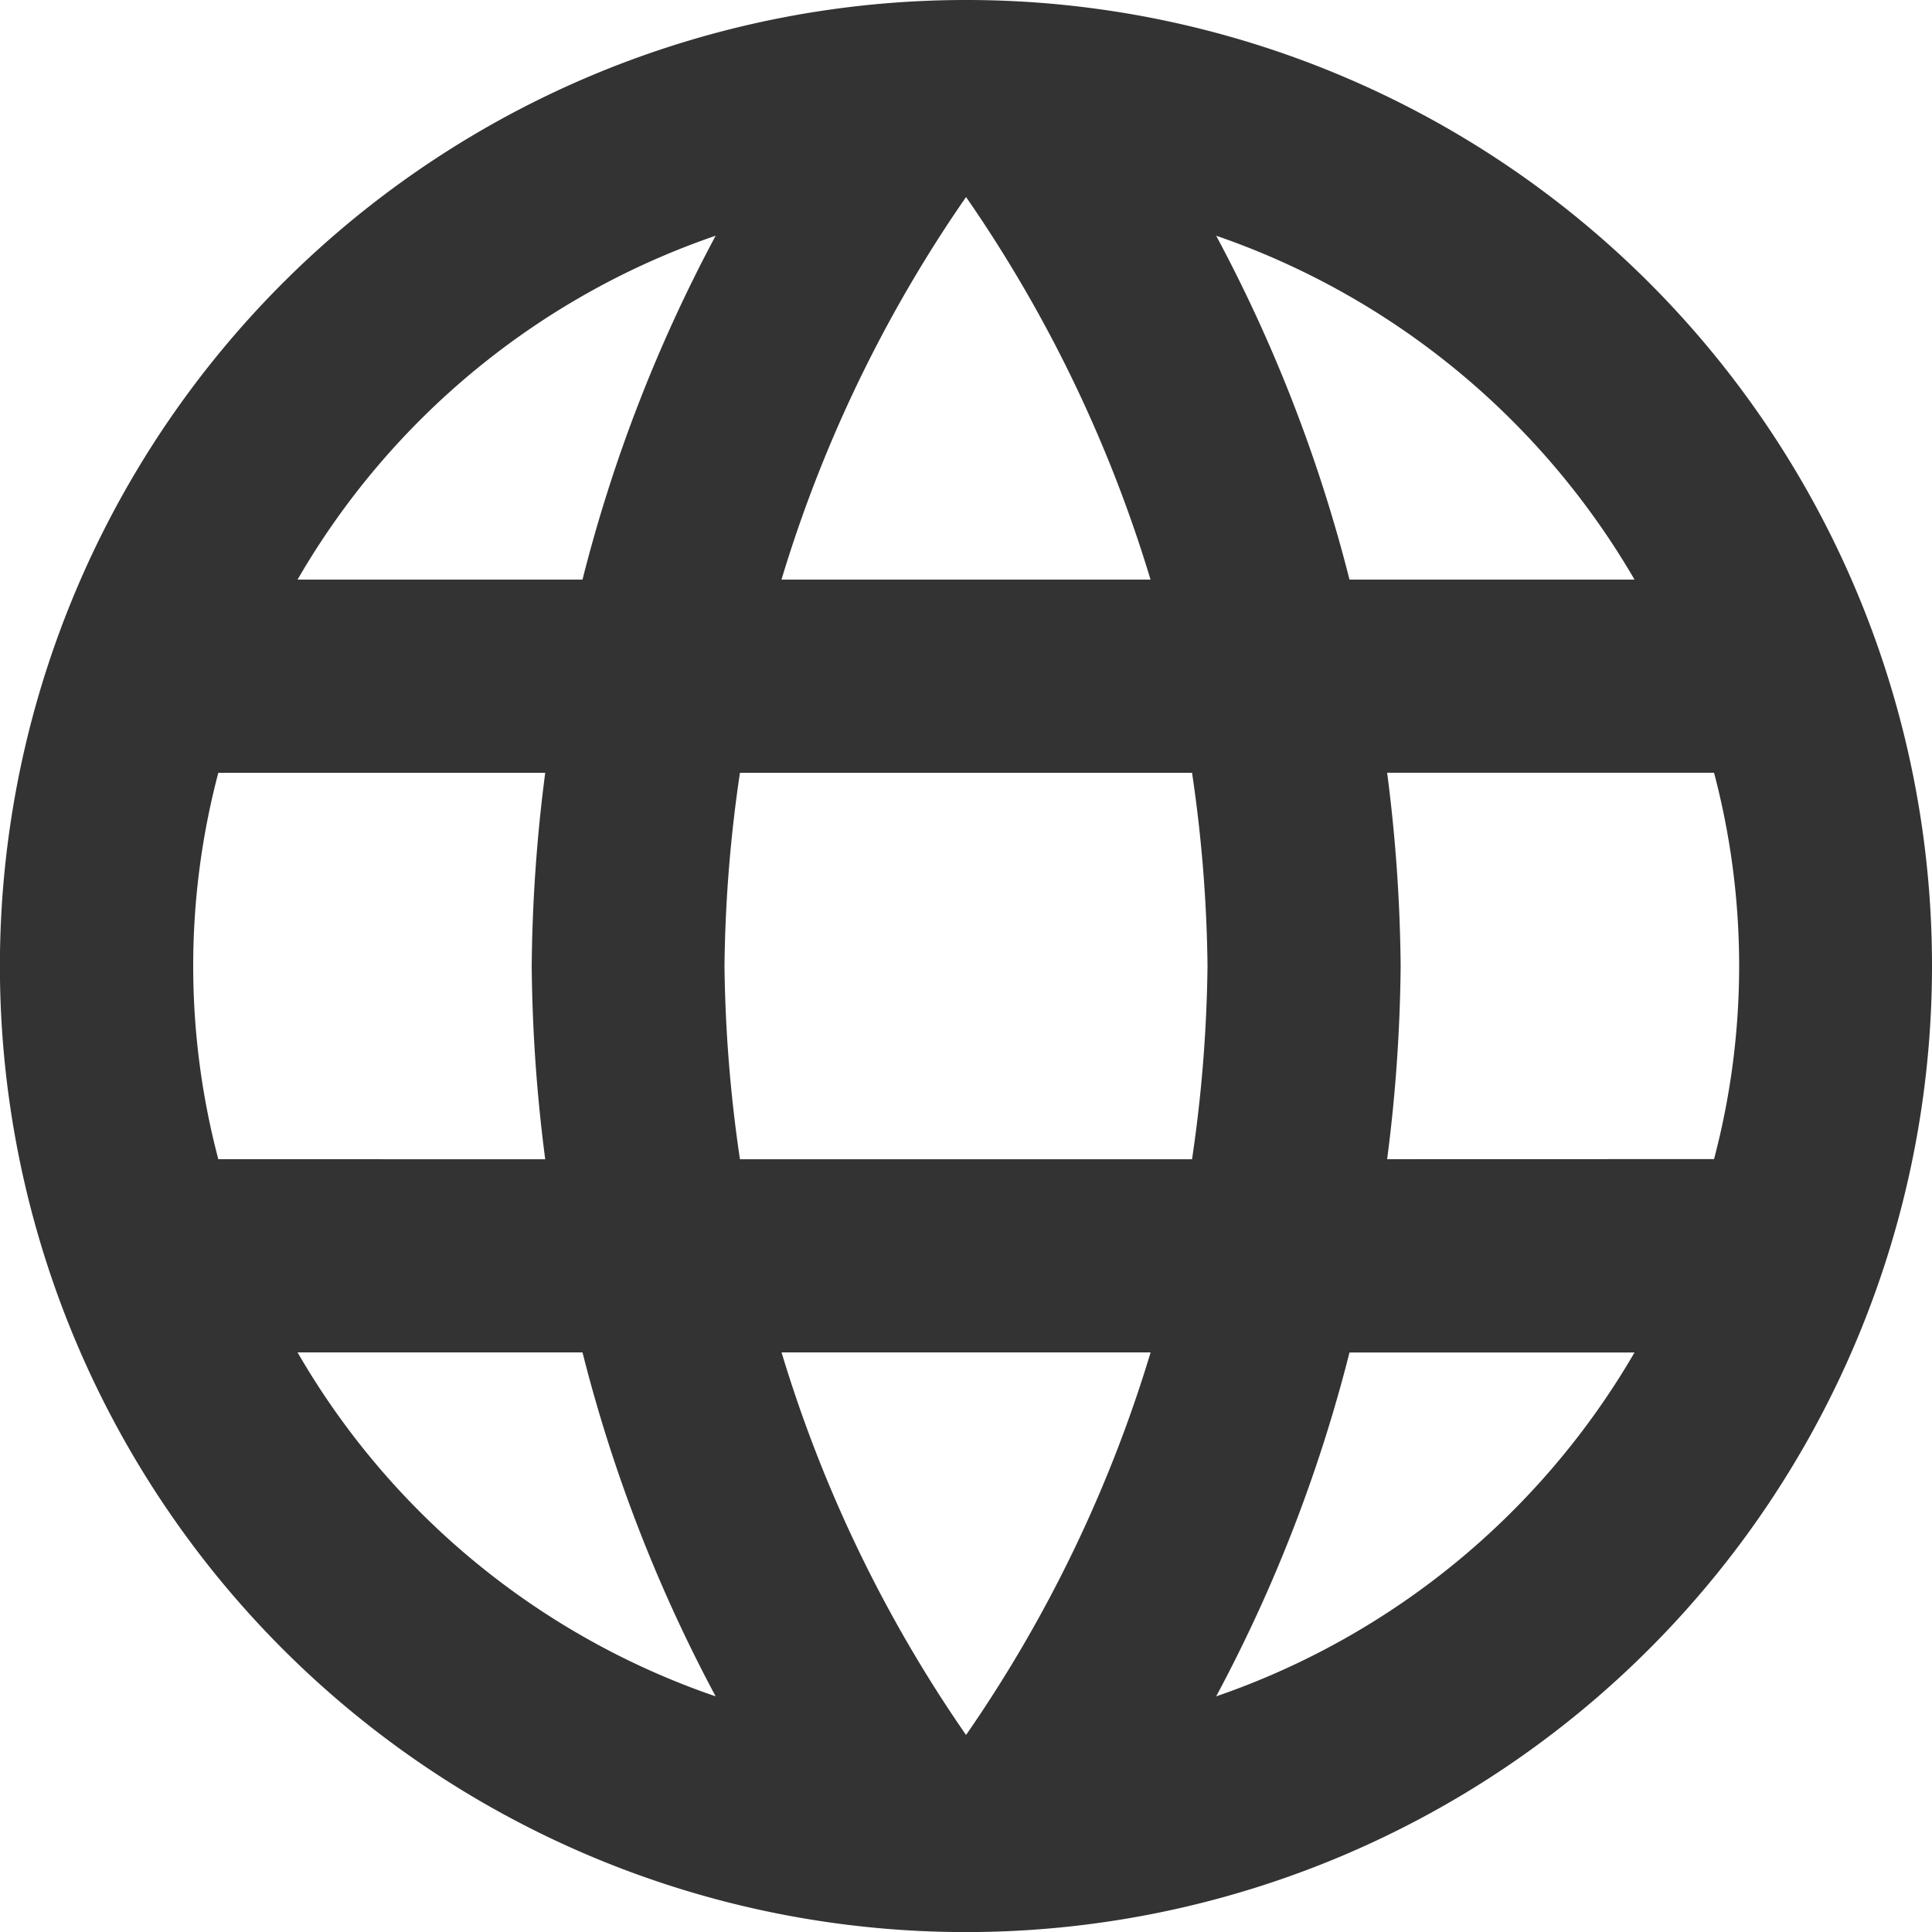 <svg id="Icon_material-language" data-name="Icon material-language" xmlns="http://www.w3.org/2000/svg" width="21.867" height="21.867" viewBox="0 0 21.867 21.867">
  <path id="Icon_material-language-2" data-name="Icon material-language" d="M13.923,3A10.934,10.934,0,1,0,24.867,13.934,10.928,10.928,0,0,0,13.923,3ZM21.5,9.56H18.274a17.11,17.11,0,0,0-1.509-3.892A8.779,8.779,0,0,1,21.5,9.56ZM13.934,5.23a15.4,15.4,0,0,1,2.088,4.33H11.845A15.4,15.4,0,0,1,13.934,5.23ZM5.471,16.12a8.553,8.553,0,0,1,0-4.373h3.7a18.058,18.058,0,0,0-.153,2.187,18.058,18.058,0,0,0,.153,2.187Zm.9,2.187H9.593A17.11,17.11,0,0,0,11.1,22.2,8.732,8.732,0,0,1,6.368,18.307ZM9.593,9.56H6.368A8.732,8.732,0,0,1,11.1,5.668,17.11,17.11,0,0,0,9.593,9.56Zm4.341,13.077a15.4,15.4,0,0,1-2.088-4.33h4.177A15.4,15.4,0,0,1,13.934,22.637Zm2.558-6.516H11.375a16.086,16.086,0,0,1-.175-2.187,15.947,15.947,0,0,1,.175-2.187h5.117a15.947,15.947,0,0,1,.175,2.187A16.087,16.087,0,0,1,16.492,16.12Zm.273,6.079a17.11,17.11,0,0,0,1.509-3.892H21.5A8.779,8.779,0,0,1,16.765,22.2ZM18.7,16.12a18.057,18.057,0,0,0,.153-2.187,18.057,18.057,0,0,0-.153-2.187h3.7a8.553,8.553,0,0,1,0,4.373Z" transform="translate(-3 -3)" fill="#333"/>
</svg>
